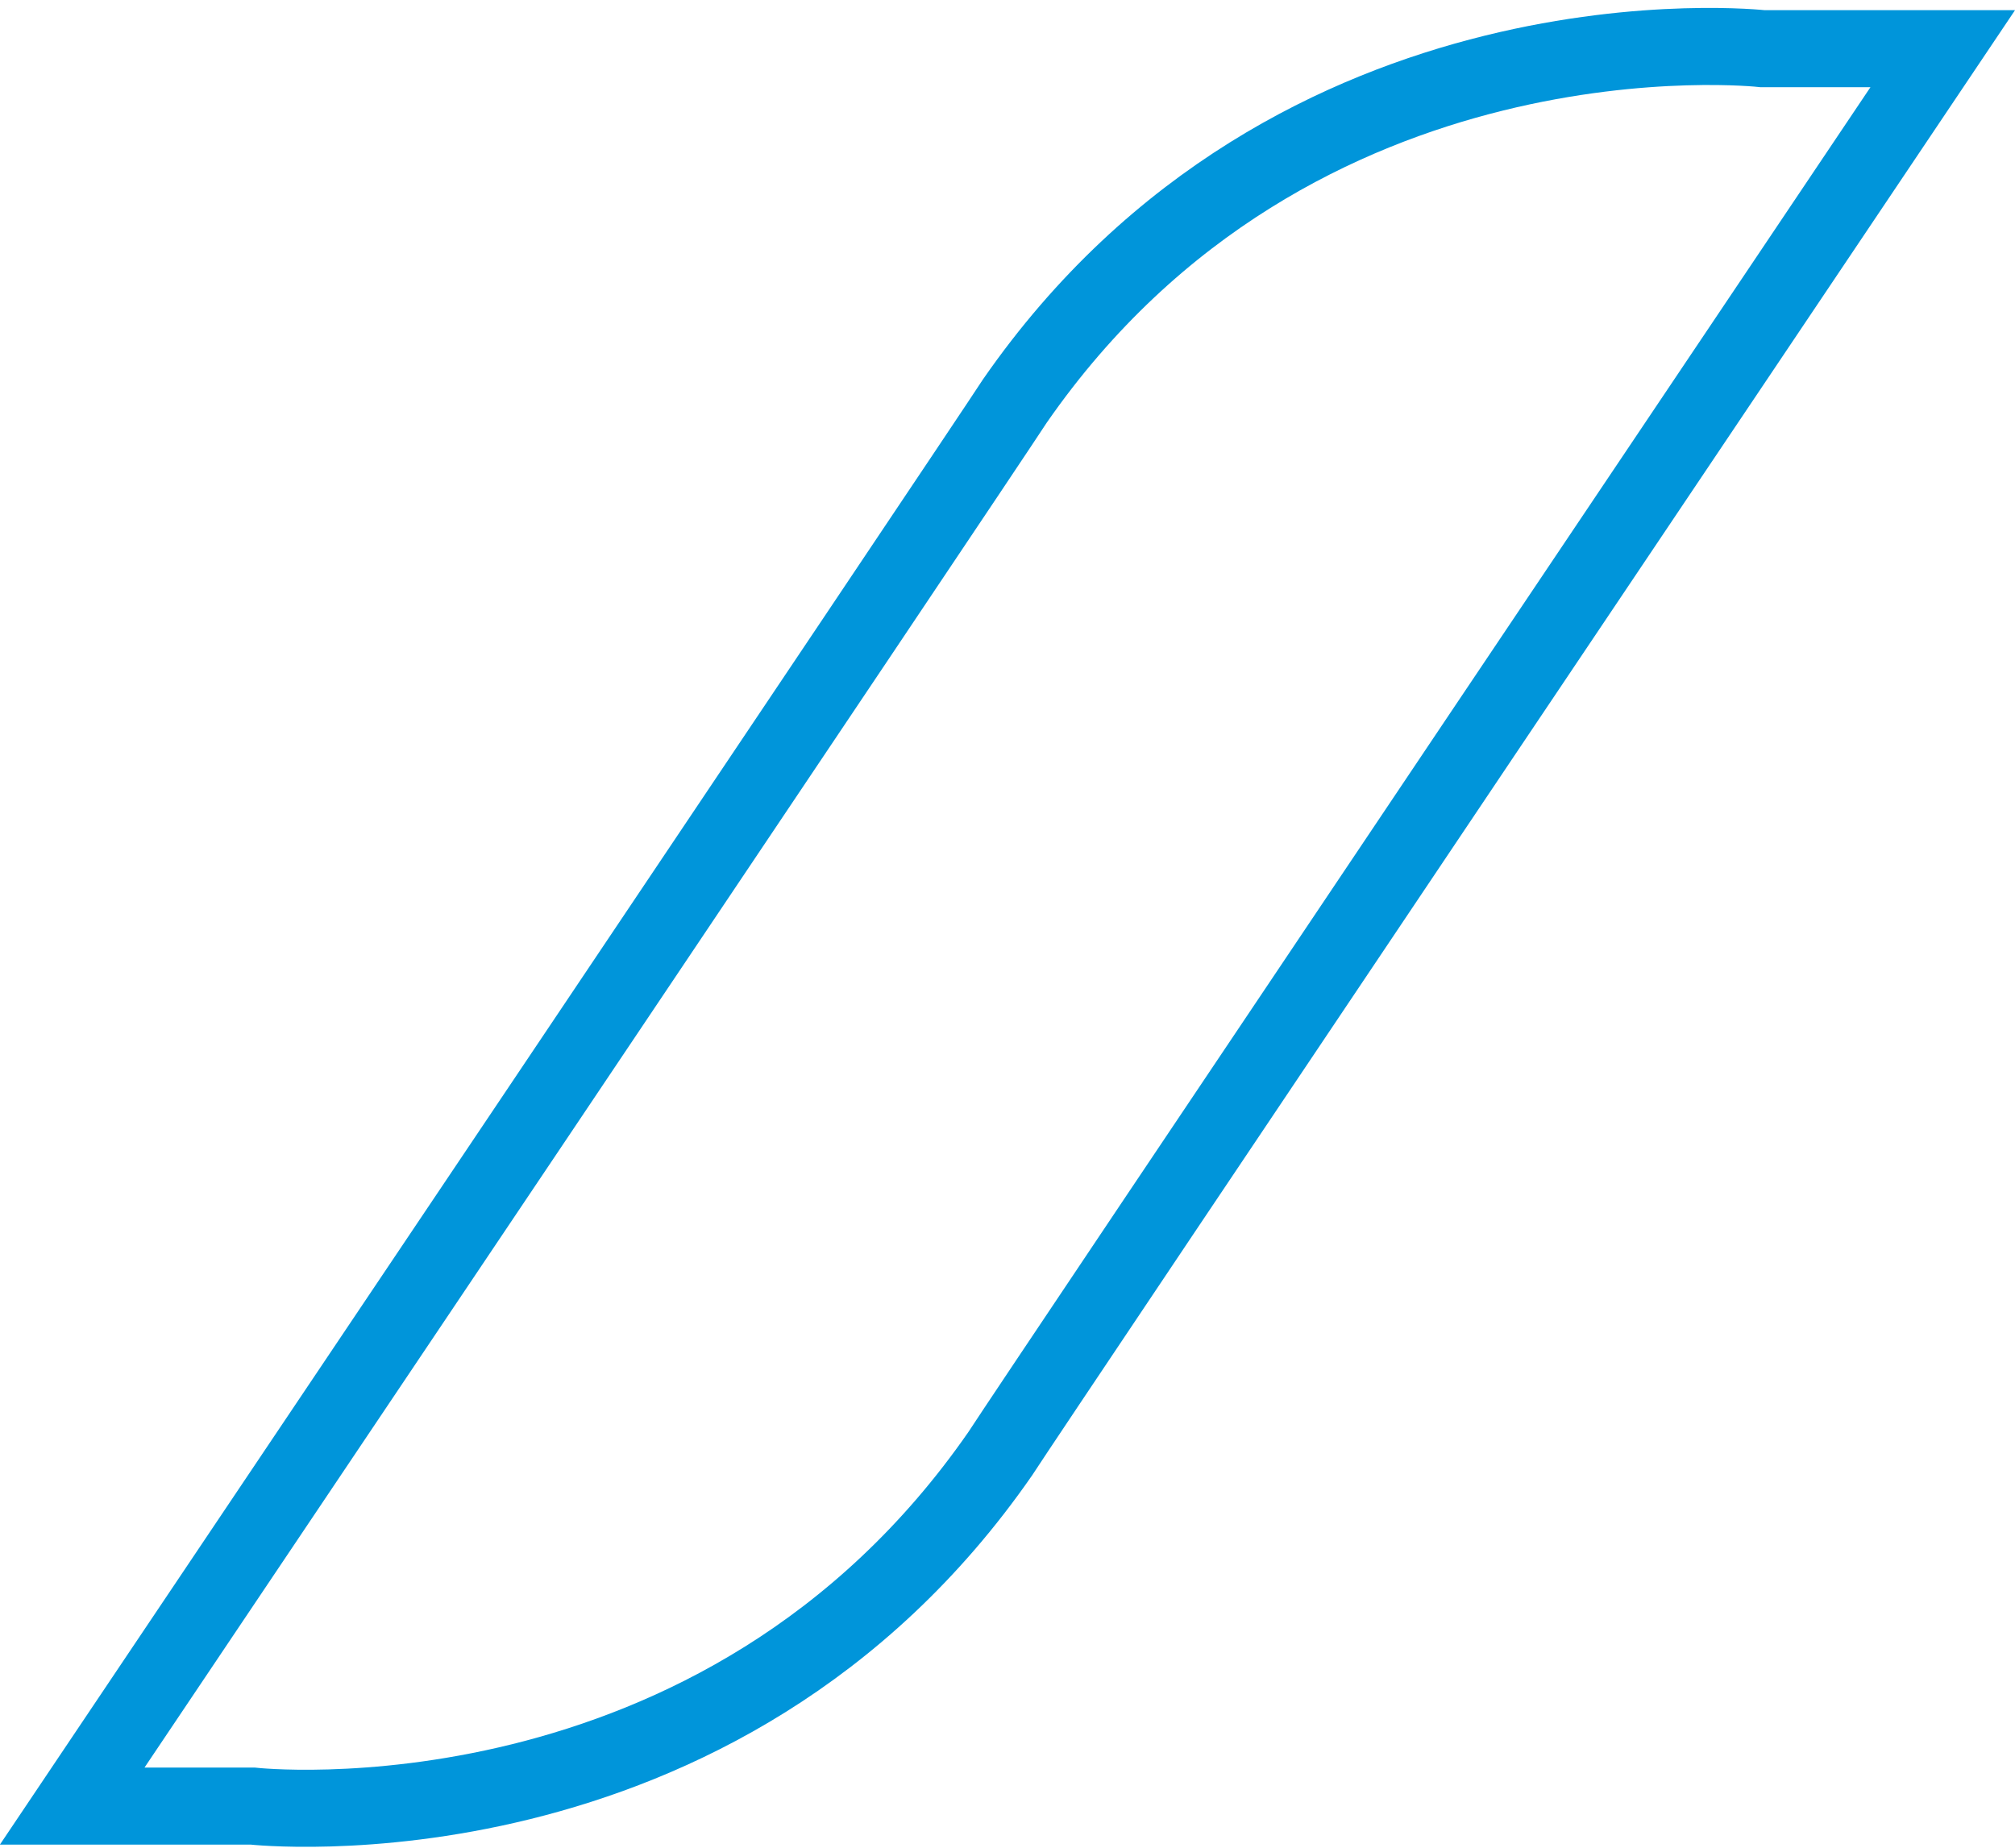 <svg xmlns="http://www.w3.org/2000/svg" viewBox="-20183.875 6302.795 52.287 47.958">
  <defs>
    <style>
      .cls-1 {
        fill: none;
        stroke: #0095da;
        stroke-width: 2px;
      }
    </style>
  </defs>
  <path id="Graficos" class="cls-1" d="M-18.81-7.076c7.28-10.5,19.4-9.143,19.4-9.143H5.267s-23.711,35.3-24.458,36.464c-7.281,10.5-19.4,9.143-19.4,9.143h-4.68S-19.558-5.912-18.81-7.076Z" transform="translate(-20138.73 6320.277)"/>
</svg>
